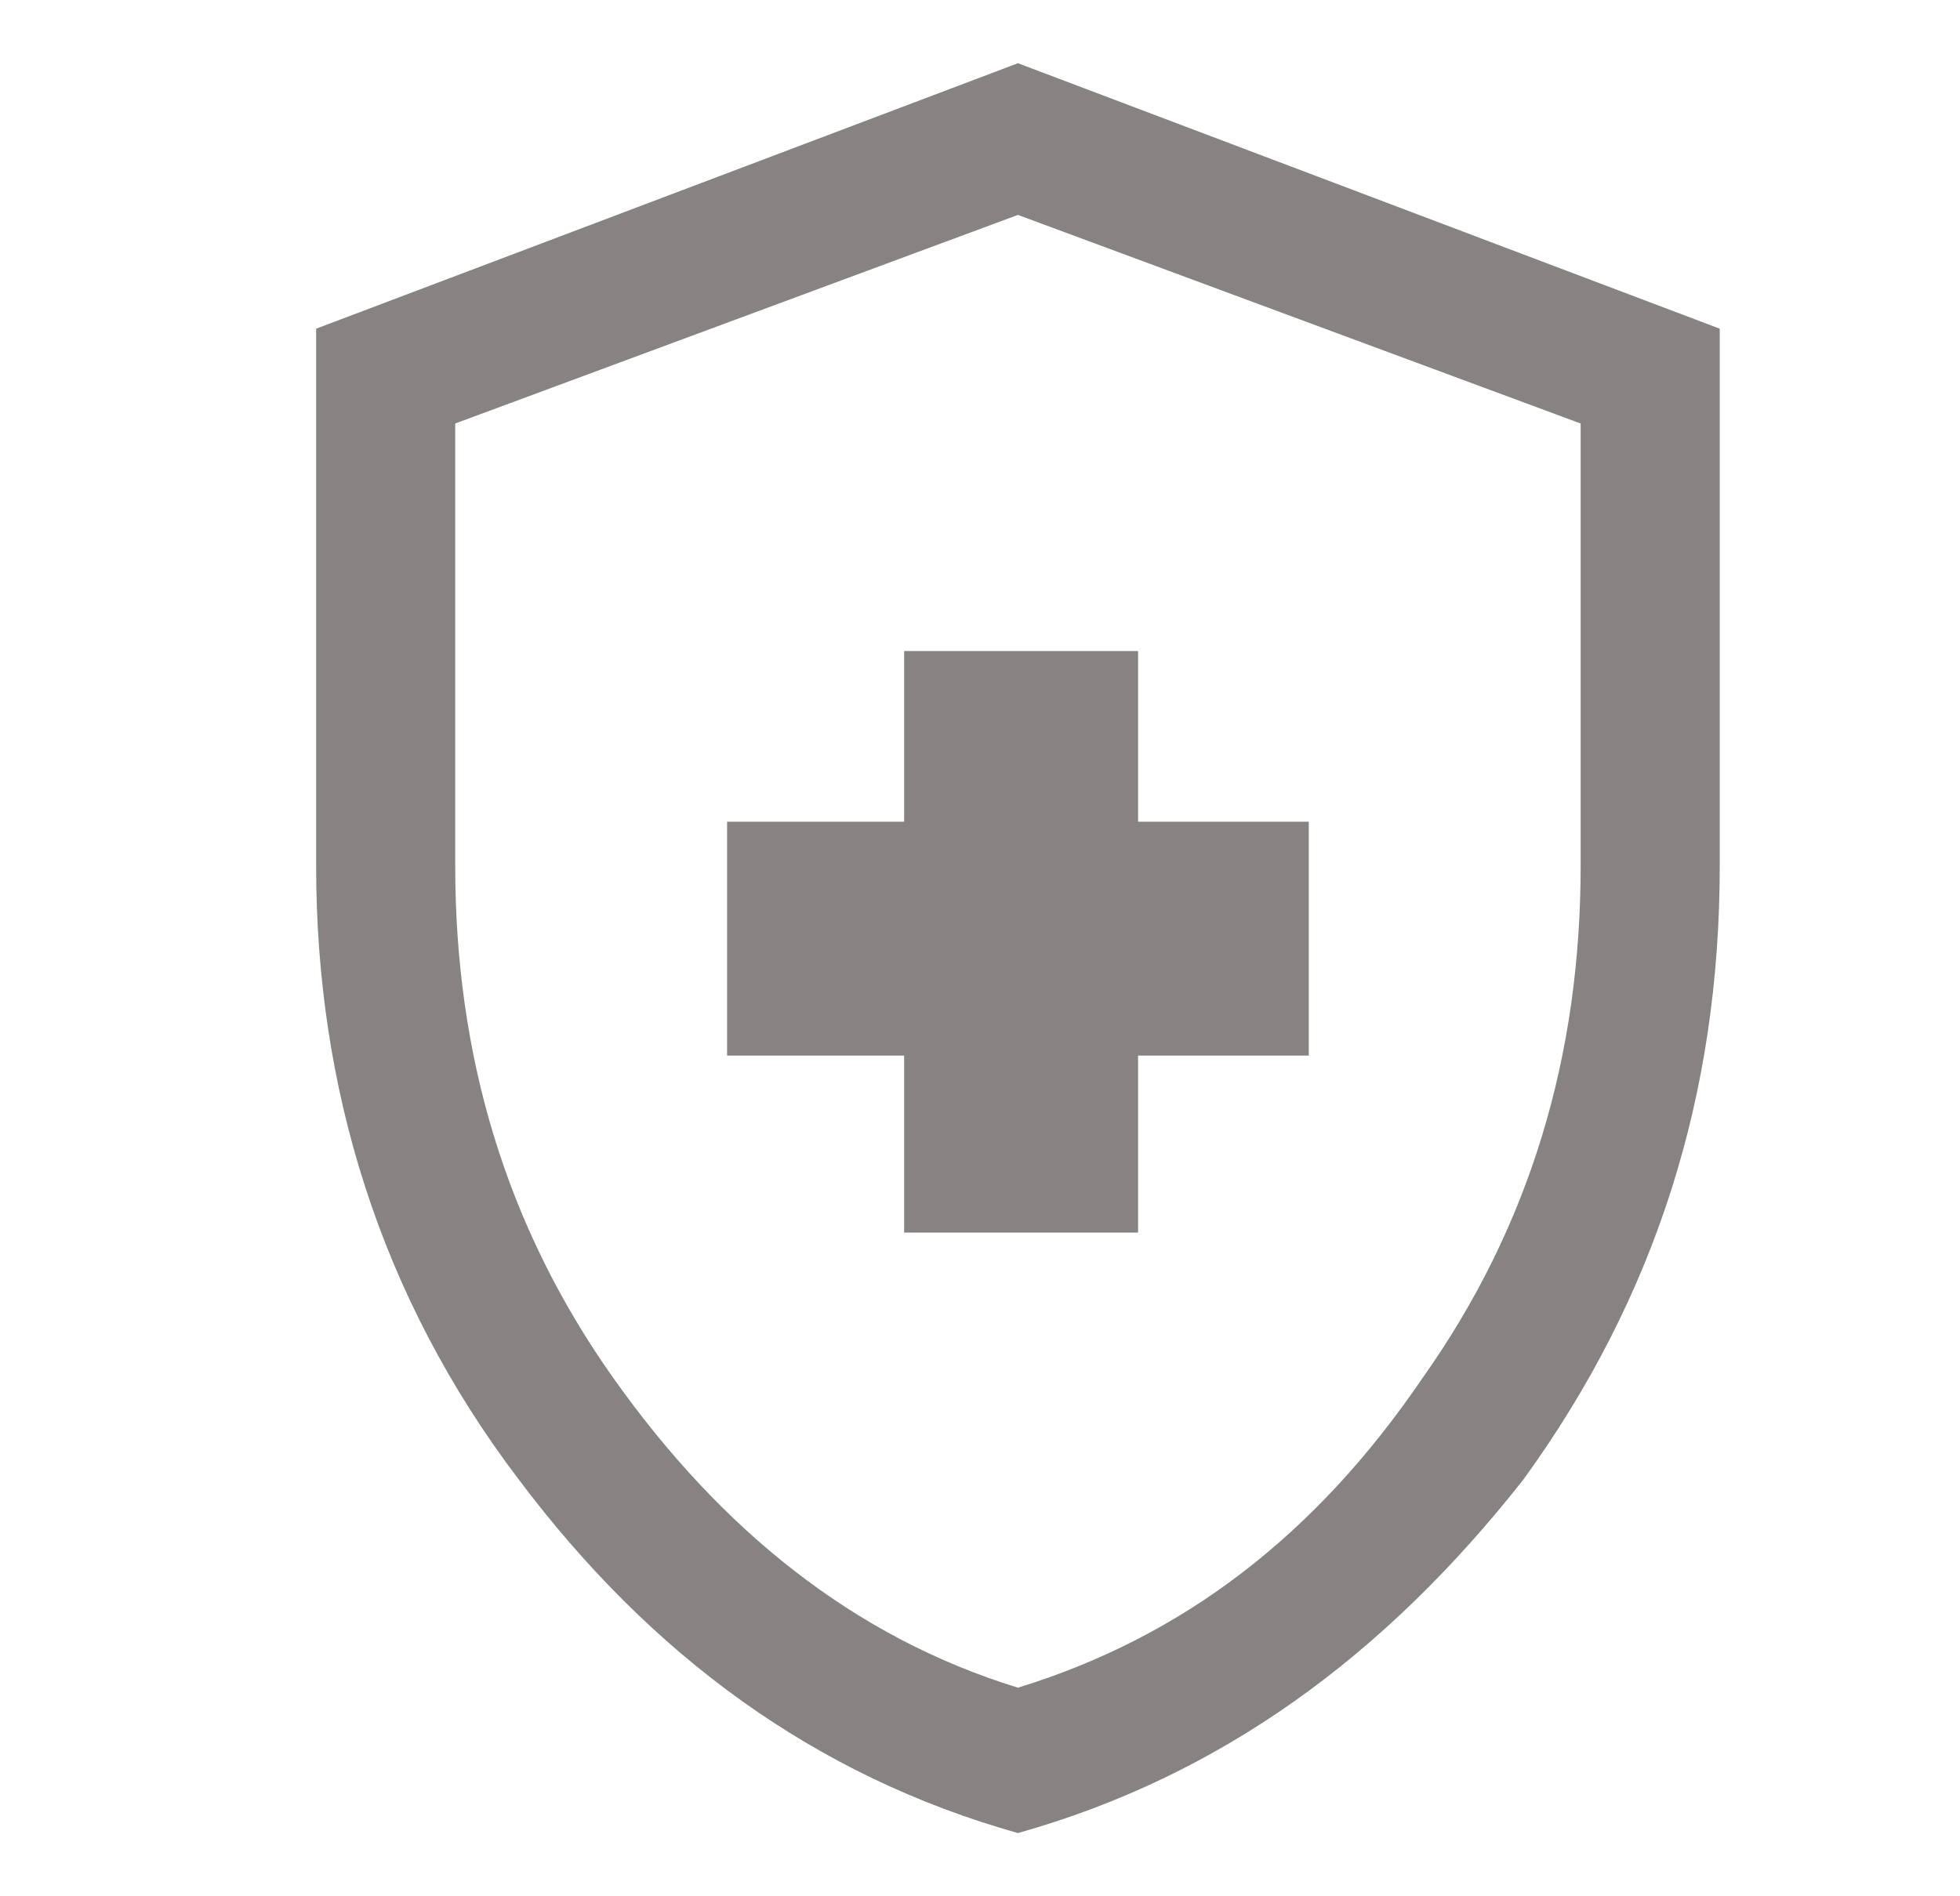 <svg width="31" height="30" viewBox="0 0 31 30" fill="none" xmlns="http://www.w3.org/2000/svg">
<path d="M20.7 13H11.5V16.7H20.7V13Z" fill="#878382"/>
<path d="M18 10.3H14.3V19.5H18V10.3Z" fill="#878382"/>
<path d="M16.1 26.7C18.7 25.9 20.8 24.3 22.5 21.8C24.2 19.4 25 16.7 25 13.7V6.7L16.1 3.4L7.2 6.7V13.7C7.2 16.7 8 19.4 9.7 21.8C11.4 24.2 13.5 25.9 16.1 26.7ZM16.1 29C12.9 28.1 10.3 26.2 8.2 23.4C6 20.5 5 17.2 5 13.7V5.2L16.1 1L27.2 5.2V13.7C27.2 17.3 26.2 20.5 24.1 23.4C21.9 26.2 19.3 28.1 16.1 29Z" fill="#878382"/>
</svg>
